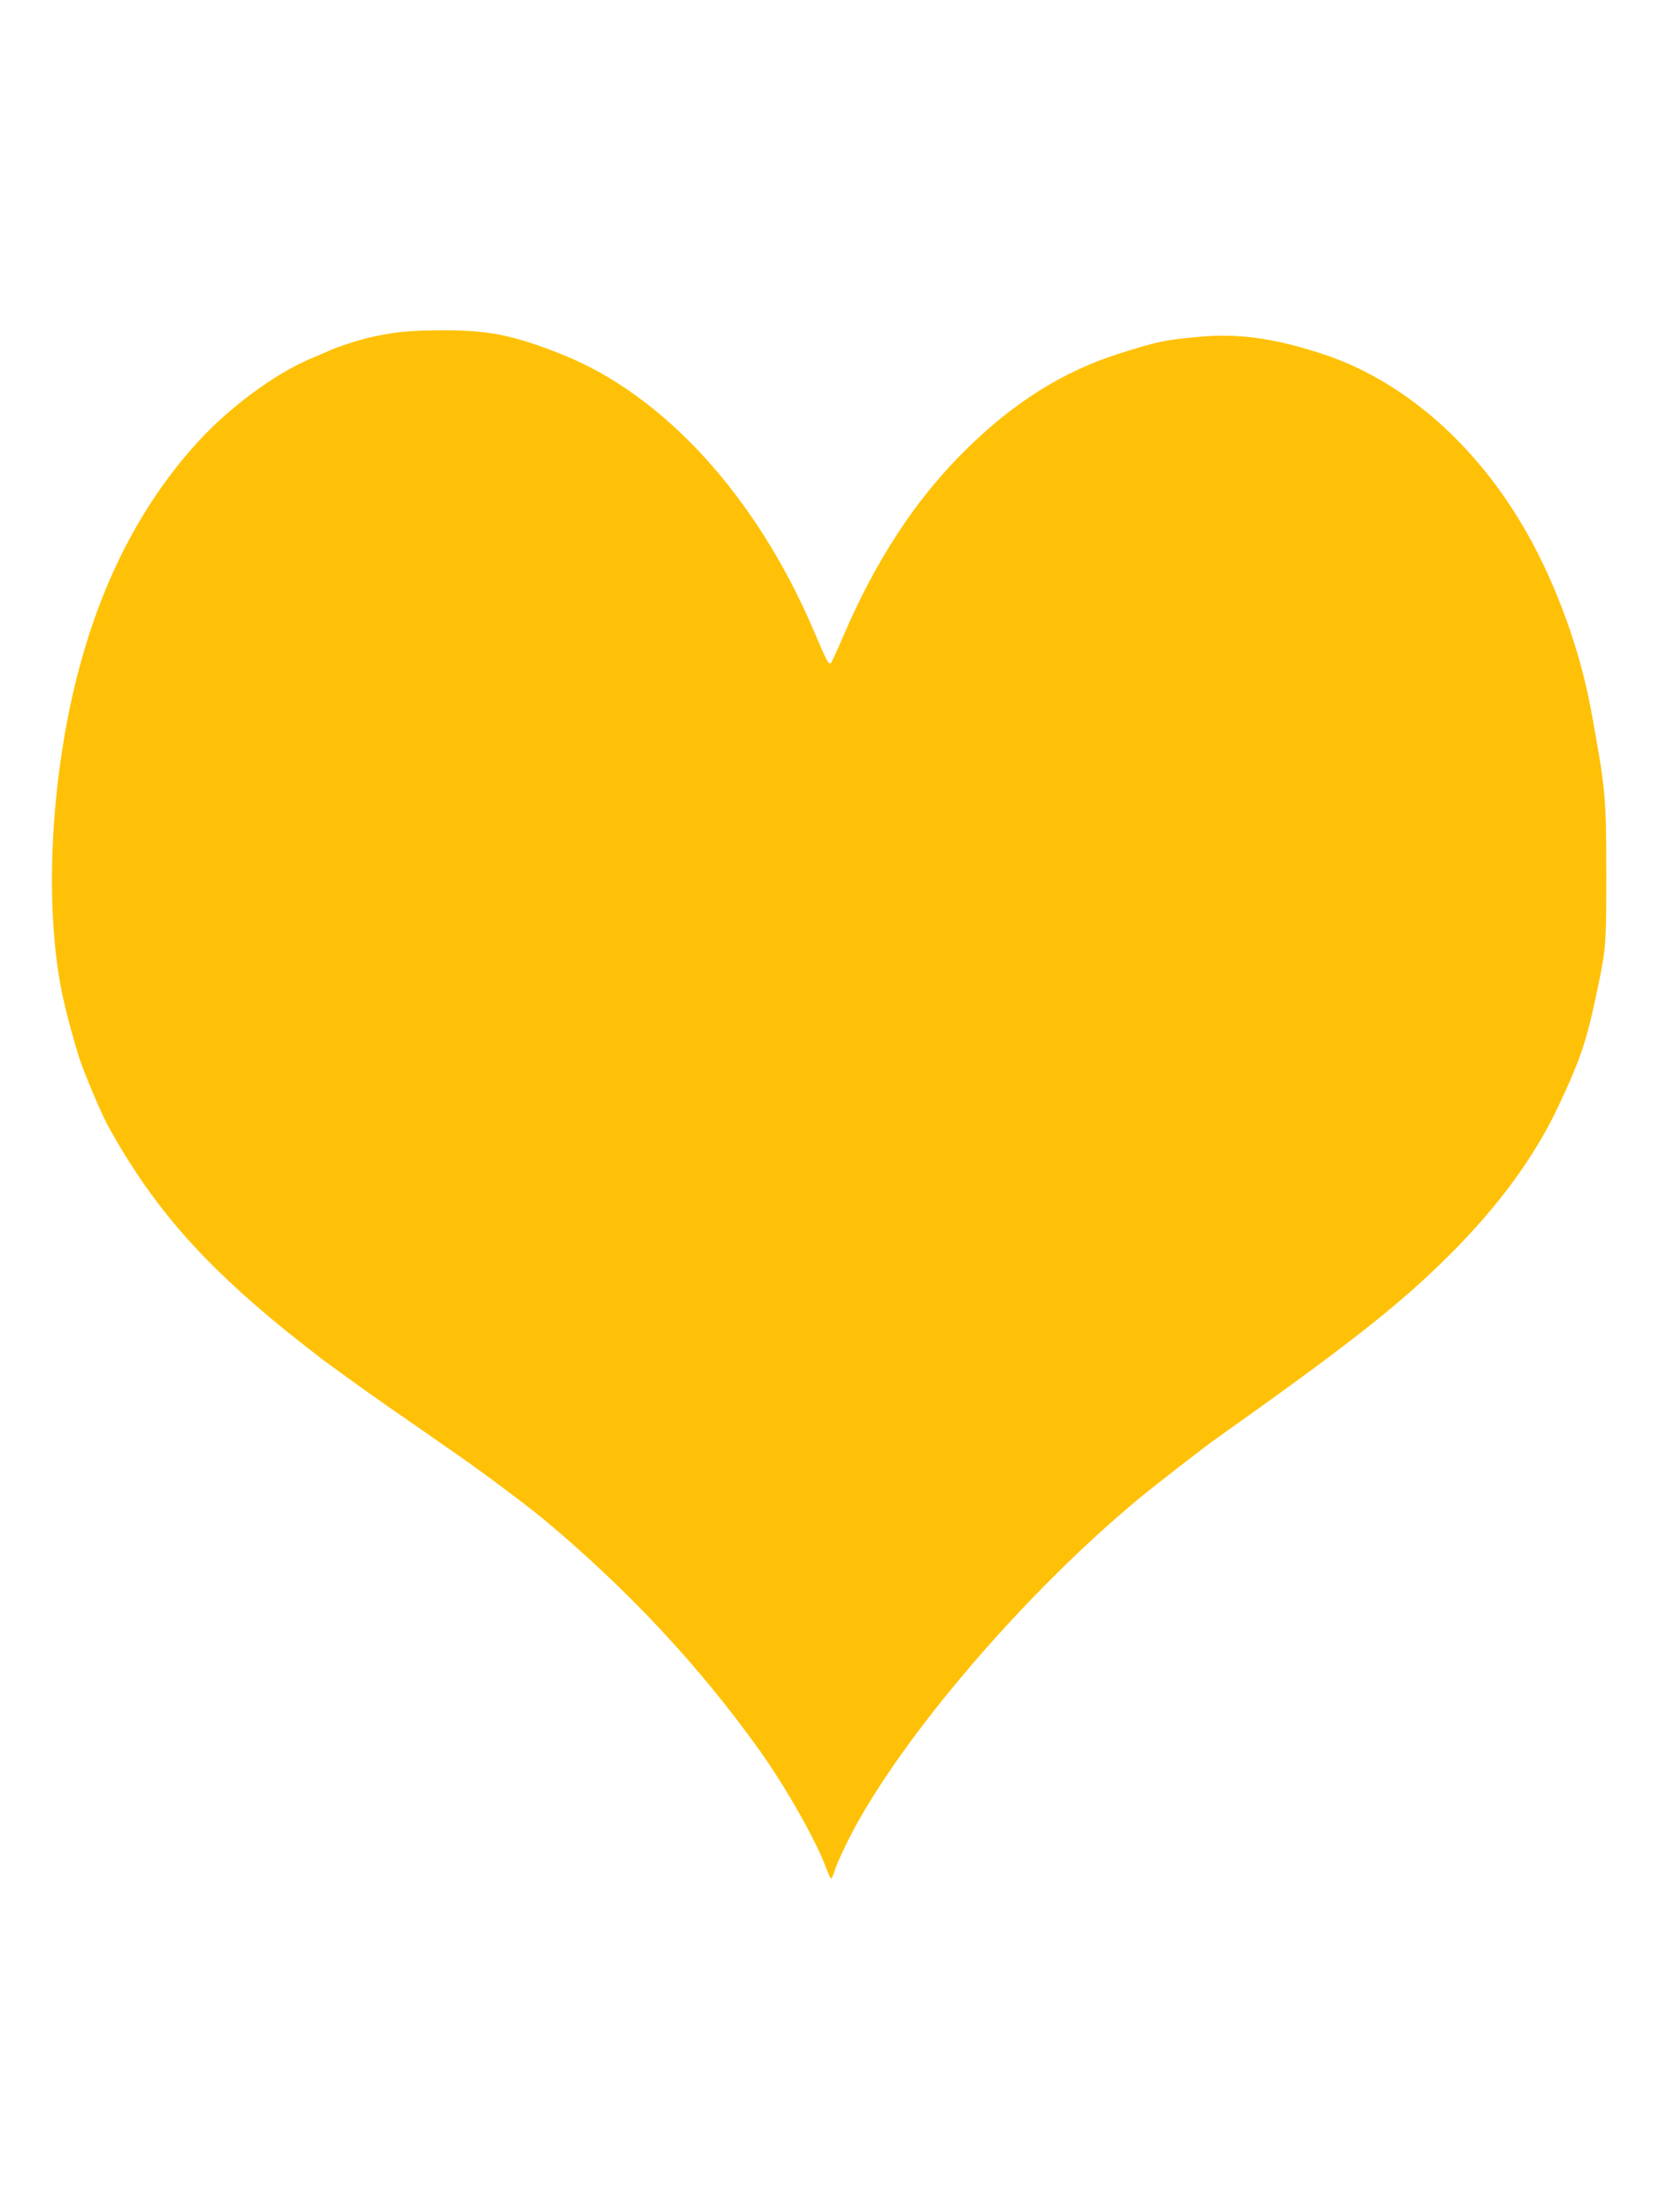 <?xml version="1.0" standalone="no"?>
<!DOCTYPE svg PUBLIC "-//W3C//DTD SVG 20010904//EN"
 "http://www.w3.org/TR/2001/REC-SVG-20010904/DTD/svg10.dtd">
<svg version="1.0" xmlns="http://www.w3.org/2000/svg"
 width="960pt" height="1280pt" viewBox="0 0 960 1280"
 preserveAspectRatio="xMidYMid meet">
<g transform="translate(0,1280) scale(0.1,-0.1)"
fill="#ffc107" stroke="none">
<path d="M2255 10870 c-55 -9 -119 -22 -142 -29 -74 -20 -163 -50 -196 -65
-18 -8 -72 -31 -121 -52 -206 -87 -469 -281 -651 -481 -374 -410 -624 -940
-752 -1593 -112 -575 -123 -1187 -28 -1625 20 -90 63 -250 90 -335 28 -90 132
-336 171 -406 254 -460 541 -789 1035 -1189 75 -60 167 -132 204 -160 184
-135 309 -224 396 -284 52 -36 140 -97 195 -135 54 -38 148 -104 208 -145 146
-102 394 -288 485 -364 488 -408 898 -847 1248 -1337 150 -210 328 -525 383
-677 13 -35 26 -63 30 -63 3 0 14 26 24 58 10 31 49 116 86 188 293 568 1003
1399 1668 1951 94 78 368 290 444 345 773 548 1067 779 1353 1064 287 286 497
573 634 866 135 288 164 378 234 718 40 195 42 231 42 620 0 449 -4 491 -86
940 -56 311 -171 647 -317 932 -286 558 -730 969 -1227 1136 -282 94 -497 125
-728 103 -199 -18 -243 -28 -461 -97 -326 -104 -610 -282 -891 -560 -287 -284
-516 -634 -705 -1074 -34 -80 -66 -149 -71 -155 -14 -13 -20 -2 -104 195 -332
773 -867 1357 -1455 1590 -285 113 -426 141 -712 139 -123 -1 -216 -7 -283
-19z"/>
</g>
</svg>
